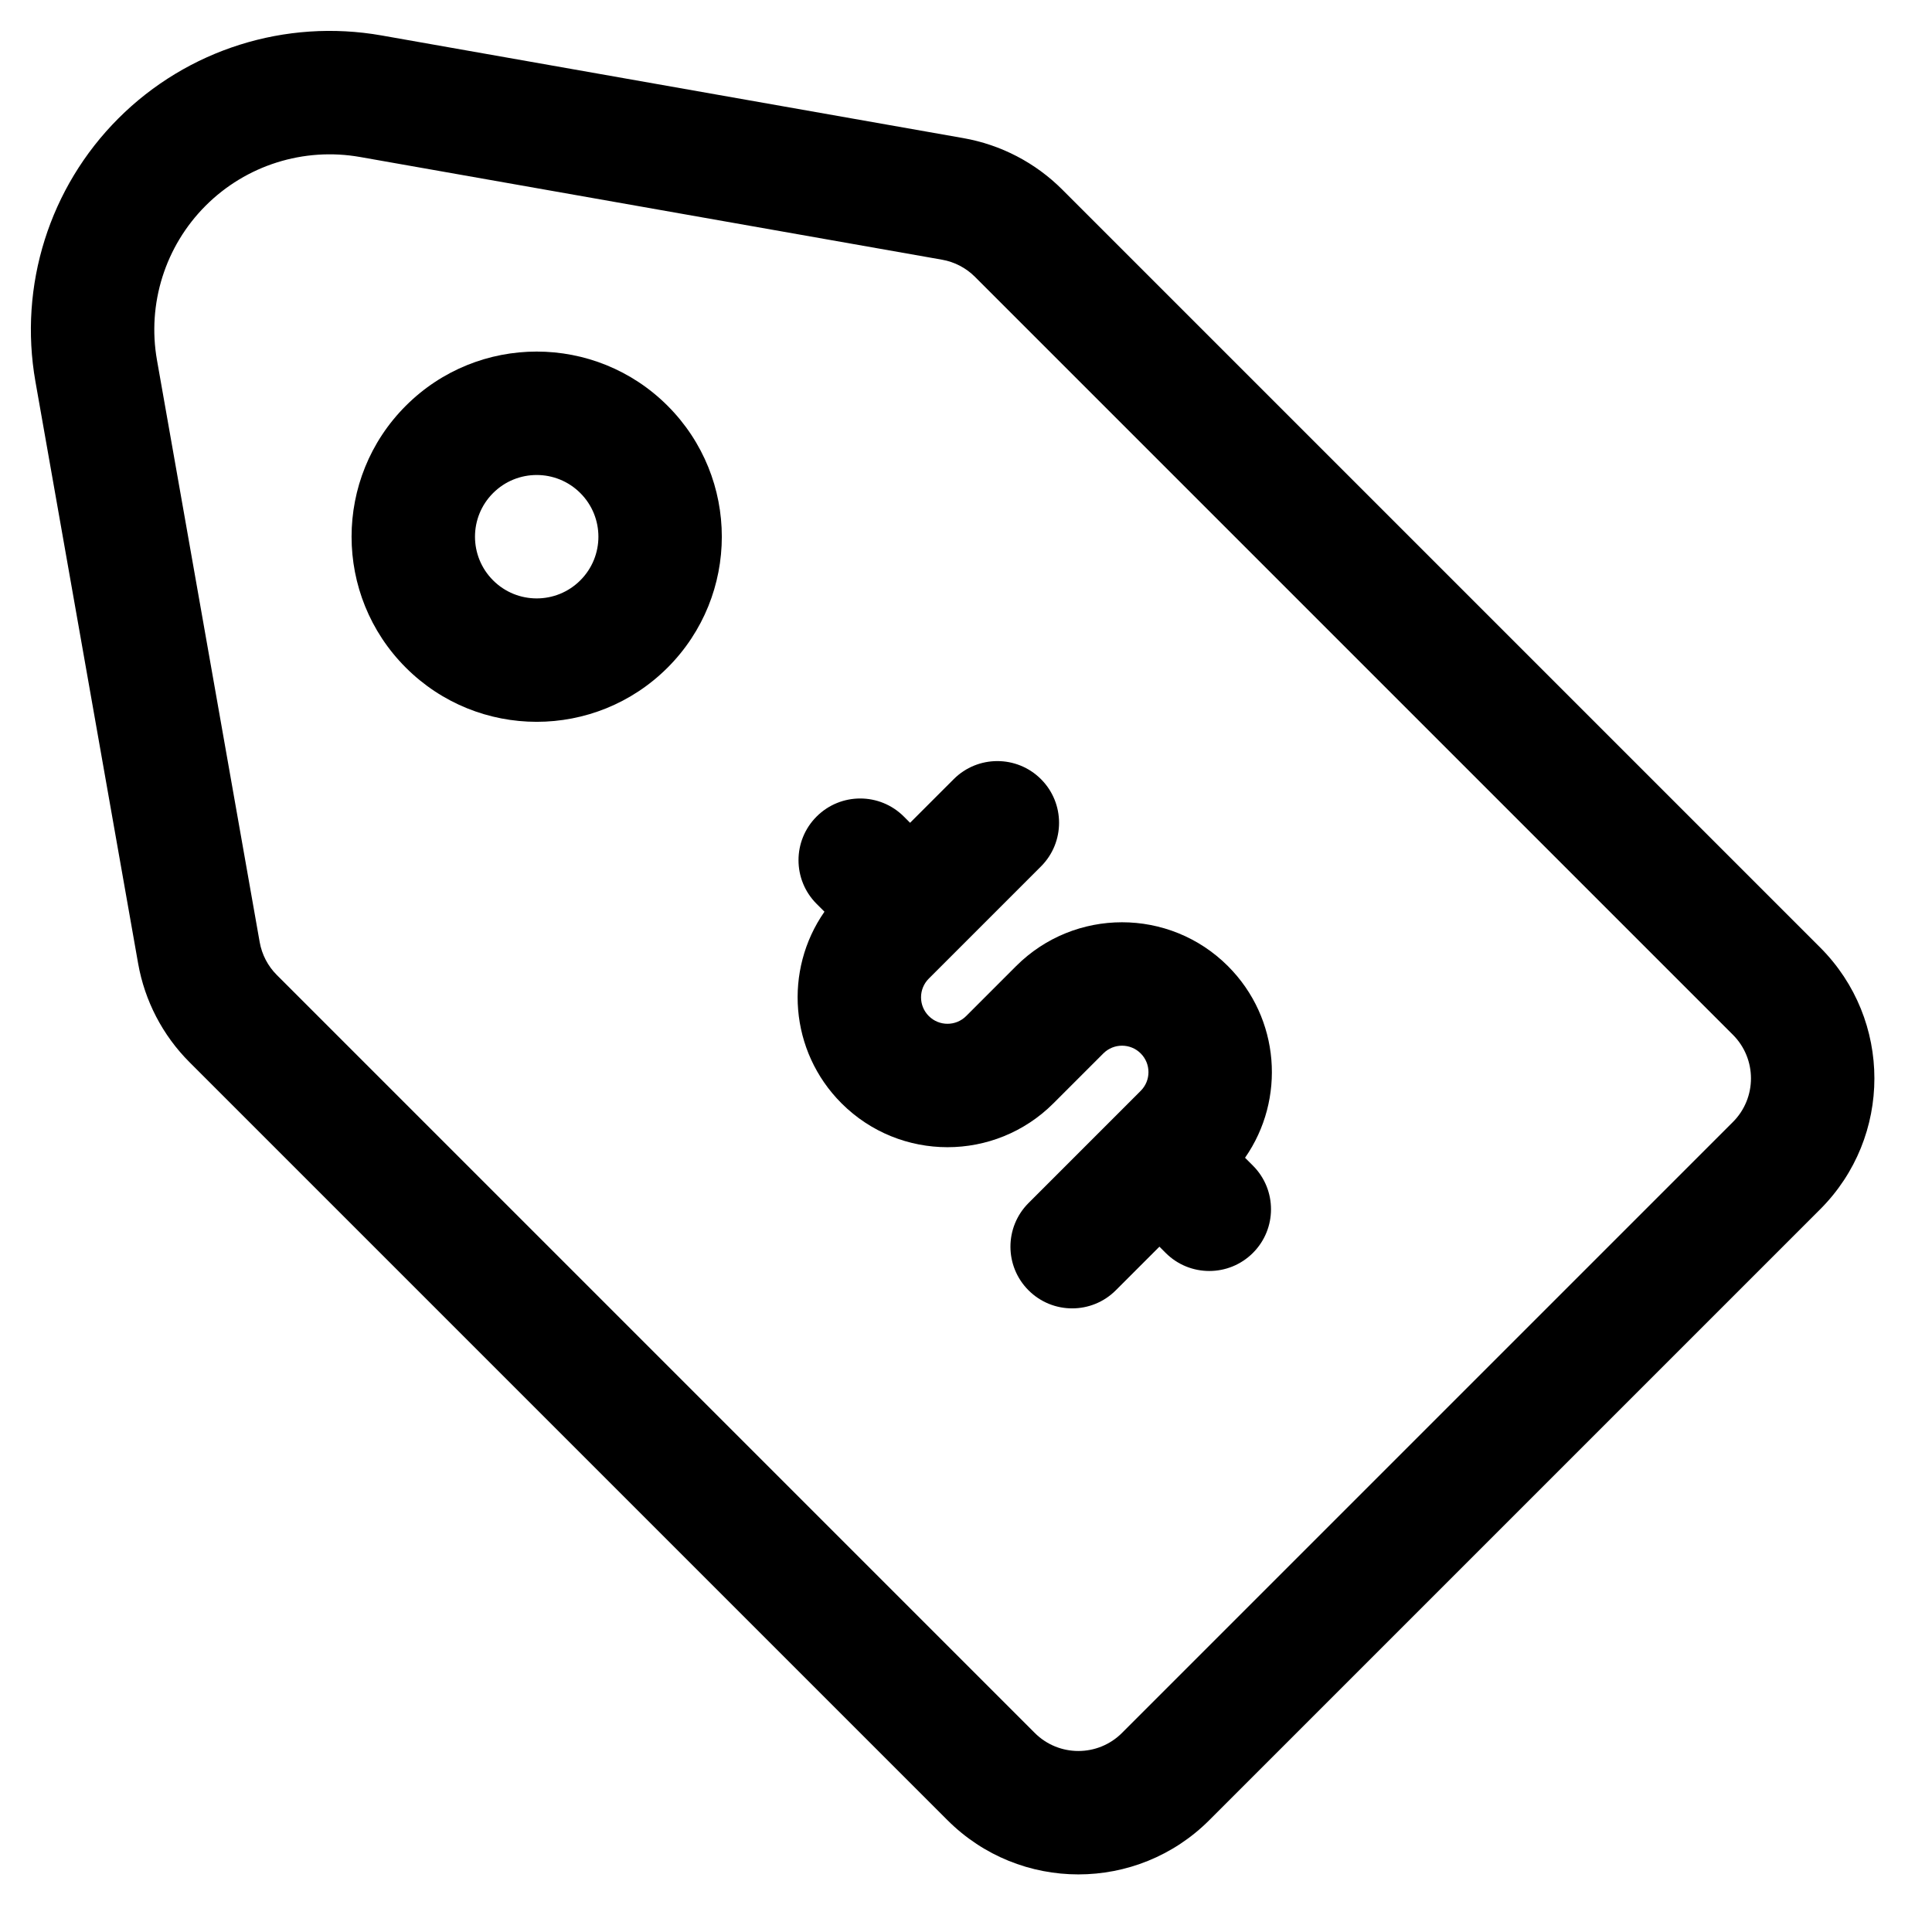 <?xml version="1.0" encoding="UTF-8"?>
<!-- Uploaded to: ICON Repo, www.svgrepo.com, Generator: ICON Repo Mixer Tools -->
<svg fill="#000000" width="800px" height="800px" version="1.1" viewBox="144 144 512 512" xmlns="http://www.w3.org/2000/svg">
 <g>
  <path d="m385.18 362.05-1.648-1.652c-6.391-6.387-16.742-6.387-23.129 0-6.387 6.387-6.387 16.742 0 23.129l2.086 2.086c-10.805 15.488-9.297 36.957 4.519 50.773 15.512 15.512 40.656 15.512 56.168 0l13.215-13.215c2.738-2.738 7.176-2.738 9.91 0 2.738 2.738 2.738 7.176 0 9.91l-29.734 29.738c-6.387 6.387-6.387 16.738 0 23.125 6.387 6.387 16.742 6.387 23.129 0l11.562-11.562 1.652 1.652c6.387 6.387 16.742 6.387 23.129 0 6.387-6.387 6.387-16.742 0-23.129l-2.09-2.086c10.805-15.488 9.301-36.957-4.519-50.777-15.508-15.508-40.656-15.508-56.168 0l-13.215 13.219c-2.734 2.738-7.172 2.738-9.91 0-2.738-2.738-2.738-7.176 0-9.914l29.734-29.734c6.387-6.387 6.387-16.742 0-23.129-6.387-6.383-16.742-6.383-23.125 0z"/>
  <path d="m251.54 251.54c-19.16 19.16-19.16 50.223 0 69.383 19.16 19.156 50.223 19.156 69.383 0 19.156-19.16 19.156-50.223 0-69.383-19.16-19.16-50.223-19.16-69.383 0zm23.129 46.254c-6.387-6.387-6.387-16.742 0-23.125 6.383-6.387 16.738-6.387 23.125 0 6.387 6.383 6.387 16.738 0 23.125-6.387 6.387-16.742 6.387-23.125 0z" fill-rule="evenodd"/>
  <path d="m153.39 245.12c-4.488-25.441 3.715-51.473 21.984-69.742 18.27-18.27 44.301-26.473 69.742-21.984l154.22 27.215c9.914 1.75 19.051 6.508 26.168 13.625l200.86 200.86c19.16 19.16 19.16 50.223 0 69.383l-161.89 161.89c-19.16 19.16-50.227 19.16-69.383 0l-200.86-200.86c-7.121-7.117-11.875-16.254-13.625-26.168zm45.113-46.613c-10.723 10.719-15.539 25.996-12.902 40.93l27.215 154.22c0.582 3.305 2.168 6.352 4.539 8.723l200.86 200.86c6.387 6.387 16.742 6.387 23.129 0l161.89-161.89c6.387-6.387 6.387-16.742 0-23.129l-200.86-200.86c-2.371-2.371-5.418-3.957-8.723-4.539l-154.22-27.215c-14.934-2.637-30.211 2.18-40.93 12.902z" fill-rule="evenodd"/>
 </g>
</svg>